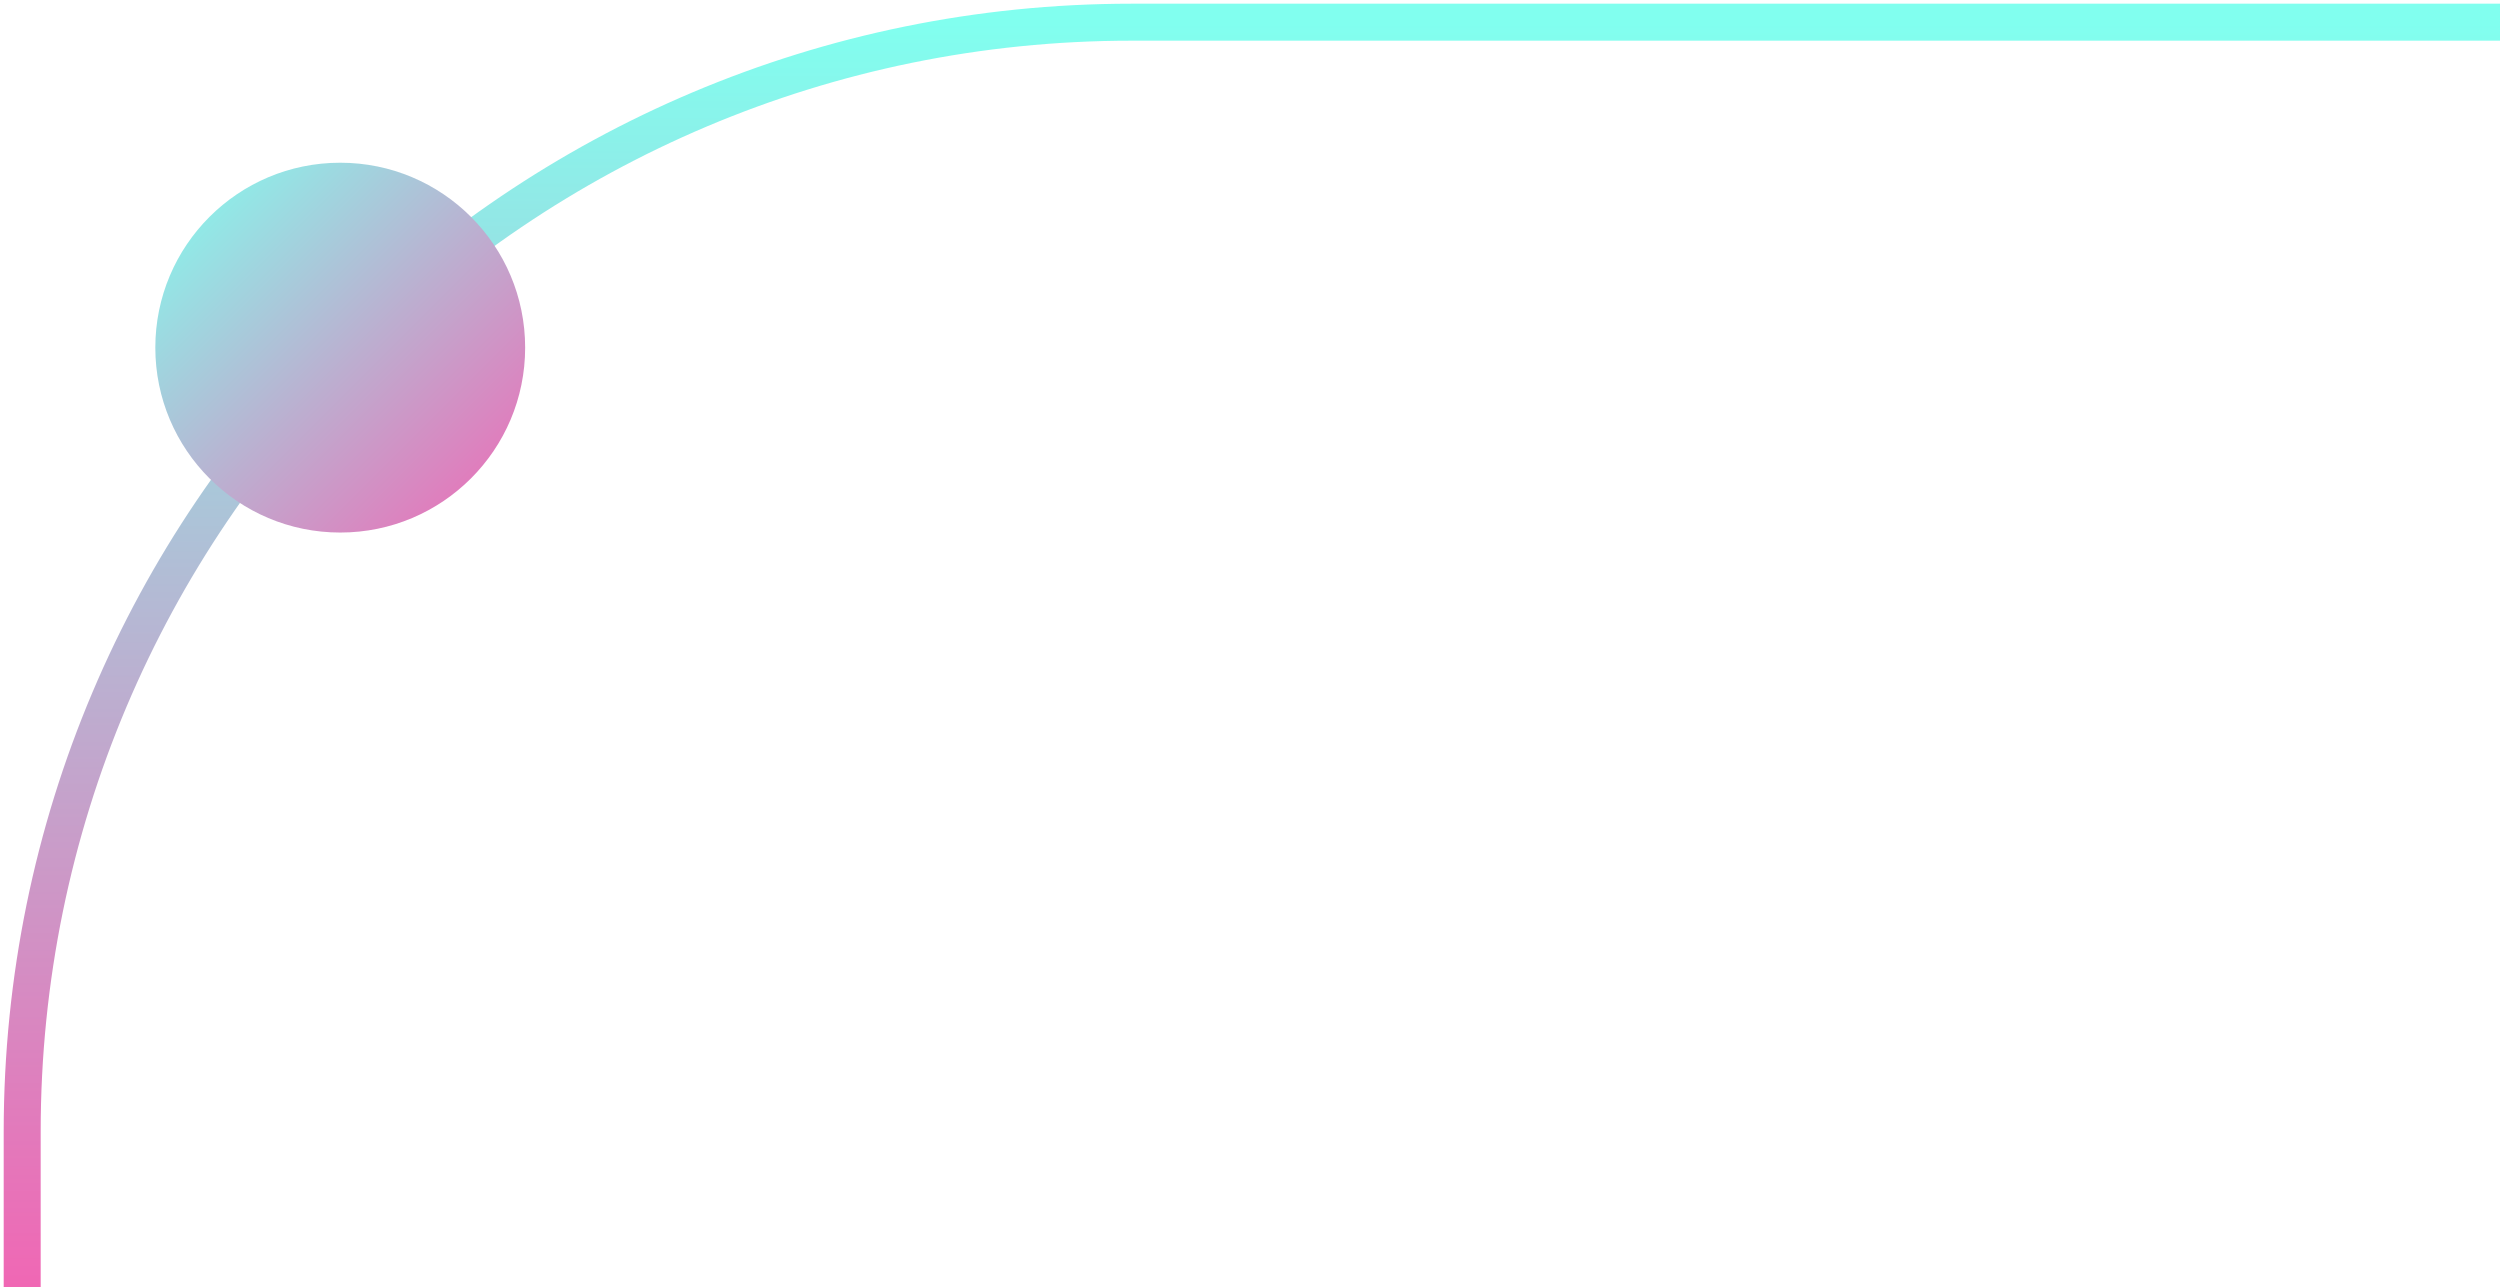 <svg width="338" height="174" viewBox="0 0 338 174" fill="none" xmlns="http://www.w3.org/2000/svg">
<path d="M338 3H153C70.157 3 3 70.157 3 153V174" stroke="url(#paint0_linear_685_3)" stroke-width="5"/>
<circle cx="46" cy="47" r="25" fill="url(#paint1_linear_685_3)"/>
<defs>
<linearGradient id="paint0_linear_685_3" x1="170.5" y1="3" x2="170.5" y2="174" gradientUnits="userSpaceOnUse">
<stop stop-color="#81FFEF"/>
<stop offset="1" stop-color="#F067B4"/>
</linearGradient>
<linearGradient id="paint1_linear_685_3" x1="21" y1="22" x2="71" y2="72" gradientUnits="userSpaceOnUse">
<stop stop-color="#81FFEF"/>
<stop offset="1" stop-color="#F067B4"/>
</linearGradient>
</defs>
</svg>
